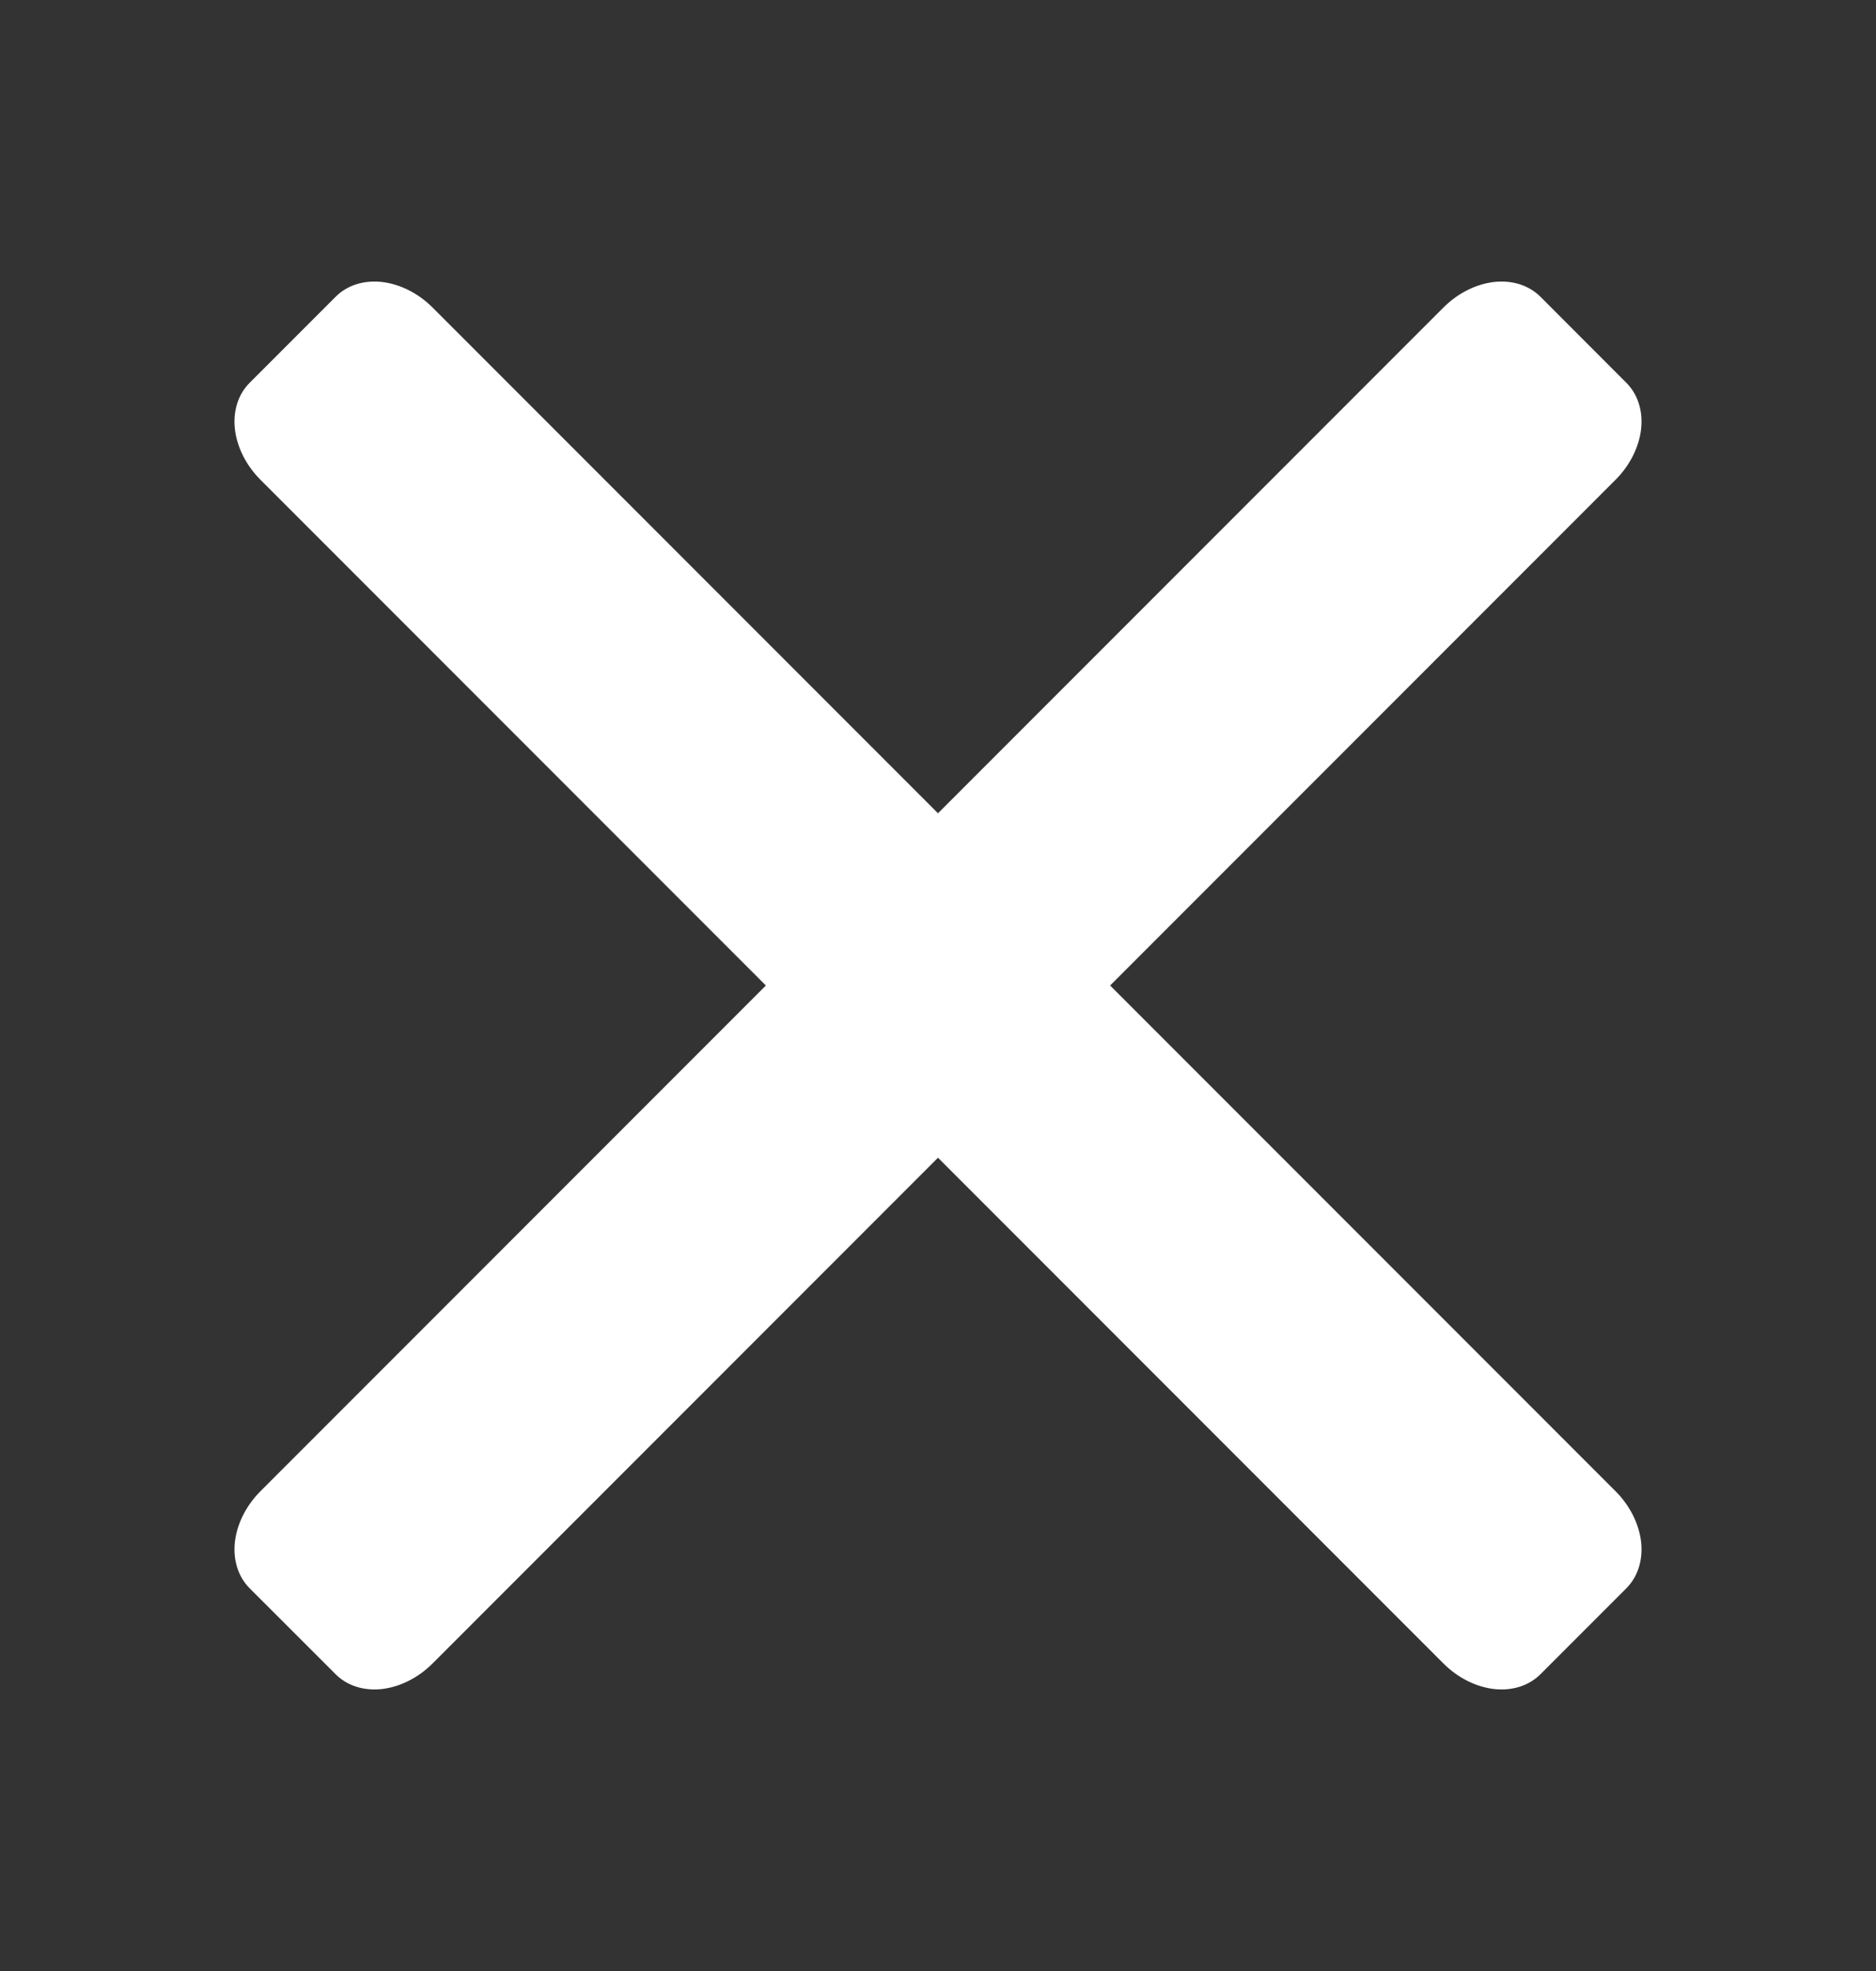 <svg width="20" height="21" viewBox="0 0 20 21" fill="none" xmlns="http://www.w3.org/2000/svg">
<rect x="0" y="0" width="20" height="21" fill="#333333" stroke="none"/>
<path d="M3.579 3.161C3.7 3.04 3.877 2.983 4.07 3.004C4.264 3.026 4.459 3.124 4.611 3.276L10 8.665L15.389 3.276C15.541 3.124 15.736 3.026 15.93 3.004C16.123 2.983 16.3 3.04 16.422 3.161L17.339 4.079C17.46 4.2 17.517 4.377 17.496 4.57C17.474 4.764 17.376 4.959 17.224 5.111L11.835 10.5L17.224 15.889C17.376 16.041 17.474 16.236 17.496 16.43C17.517 16.623 17.46 16.8 17.339 16.922L16.422 17.839C16.3 17.96 16.123 18.017 15.93 17.996C15.736 17.974 15.541 17.876 15.389 17.724L10 12.335L4.611 17.724C4.459 17.876 4.264 17.974 4.07 17.996C3.877 18.017 3.7 17.96 3.579 17.839L2.661 16.922C2.54 16.8 2.483 16.623 2.504 16.43C2.526 16.236 2.624 16.041 2.776 15.889L8.165 10.5L2.776 5.111C2.624 4.959 2.526 4.764 2.504 4.57C2.483 4.377 2.54 4.2 2.661 4.079L3.579 3.161Z" fill="#fff"/>
</svg>
